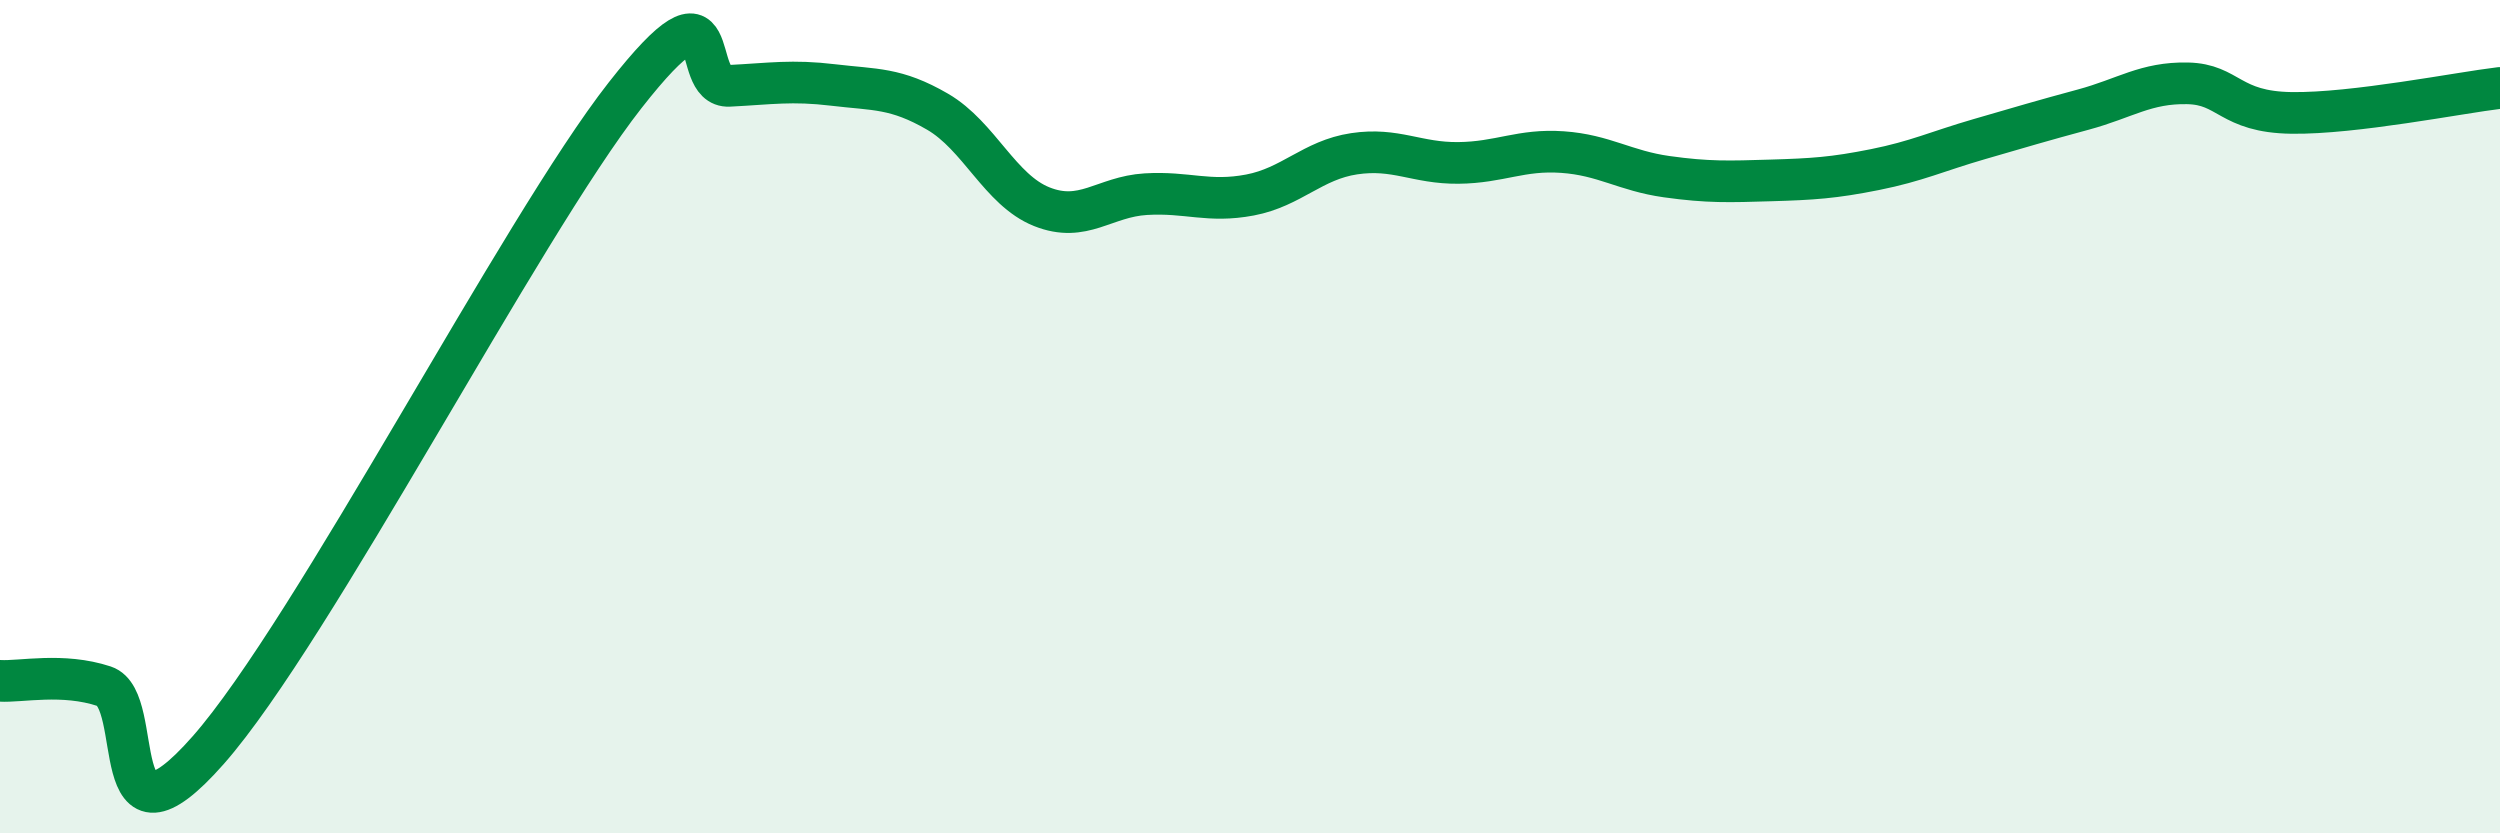 
    <svg width="60" height="20" viewBox="0 0 60 20" xmlns="http://www.w3.org/2000/svg">
      <path
        d="M 0,16.34 C 0.5,16.37 1.5,16.14 2.5,16.47 C 3.5,16.8 2.5,20.84 5,18 C 7.5,15.16 12.5,5.48 15,2.29 C 17.5,-0.9 16.5,2.11 17.5,2.06 C 18.5,2.01 19,1.92 20,2.04 C 21,2.16 21.5,2.1 22.5,2.68 C 23.5,3.26 24,4.56 25,4.96 C 26,5.36 26.5,4.72 27.5,4.66 C 28.5,4.6 29,4.87 30,4.68 C 31,4.49 31.5,3.84 32.5,3.69 C 33.5,3.54 34,3.92 35,3.91 C 36,3.9 36.5,3.58 37.5,3.65 C 38.5,3.72 39,4.1 40,4.24 C 41,4.38 41.5,4.36 42.5,4.33 C 43.5,4.3 44,4.27 45,4.07 C 46,3.87 46.5,3.63 47.5,3.34 C 48.5,3.05 49,2.9 50,2.63 C 51,2.36 51.5,1.98 52.5,2 C 53.5,2.02 53.5,2.69 55,2.71 C 56.5,2.73 59,2.23 60,2.11L60 20L0 20Z"
        fill="#008740"
        opacity="0.1"
        stroke-linecap="round"
        stroke-linejoin="round"
      />
      <path
        d="M 0,16.34 C 0.5,16.37 1.5,16.14 2.5,16.47 C 3.5,16.8 2.5,20.84 5,18 C 7.5,15.16 12.5,5.48 15,2.29 C 17.5,-0.9 16.5,2.11 17.5,2.06 C 18.5,2.01 19,1.92 20,2.04 C 21,2.16 21.5,2.1 22.5,2.68 C 23.5,3.26 24,4.56 25,4.96 C 26,5.36 26.5,4.72 27.5,4.66 C 28.5,4.6 29,4.87 30,4.68 C 31,4.49 31.5,3.84 32.5,3.69 C 33.5,3.54 34,3.92 35,3.91 C 36,3.9 36.5,3.58 37.5,3.65 C 38.5,3.72 39,4.1 40,4.24 C 41,4.38 41.5,4.36 42.5,4.33 C 43.5,4.3 44,4.27 45,4.07 C 46,3.87 46.5,3.63 47.5,3.34 C 48.5,3.05 49,2.9 50,2.63 C 51,2.36 51.5,1.98 52.5,2 C 53.5,2.02 53.5,2.69 55,2.71 C 56.5,2.73 59,2.23 60,2.11"
        stroke="#008740"
        stroke-width="1"
        fill="none"
        stroke-linecap="round"
        stroke-linejoin="round"
      />
    </svg>
  